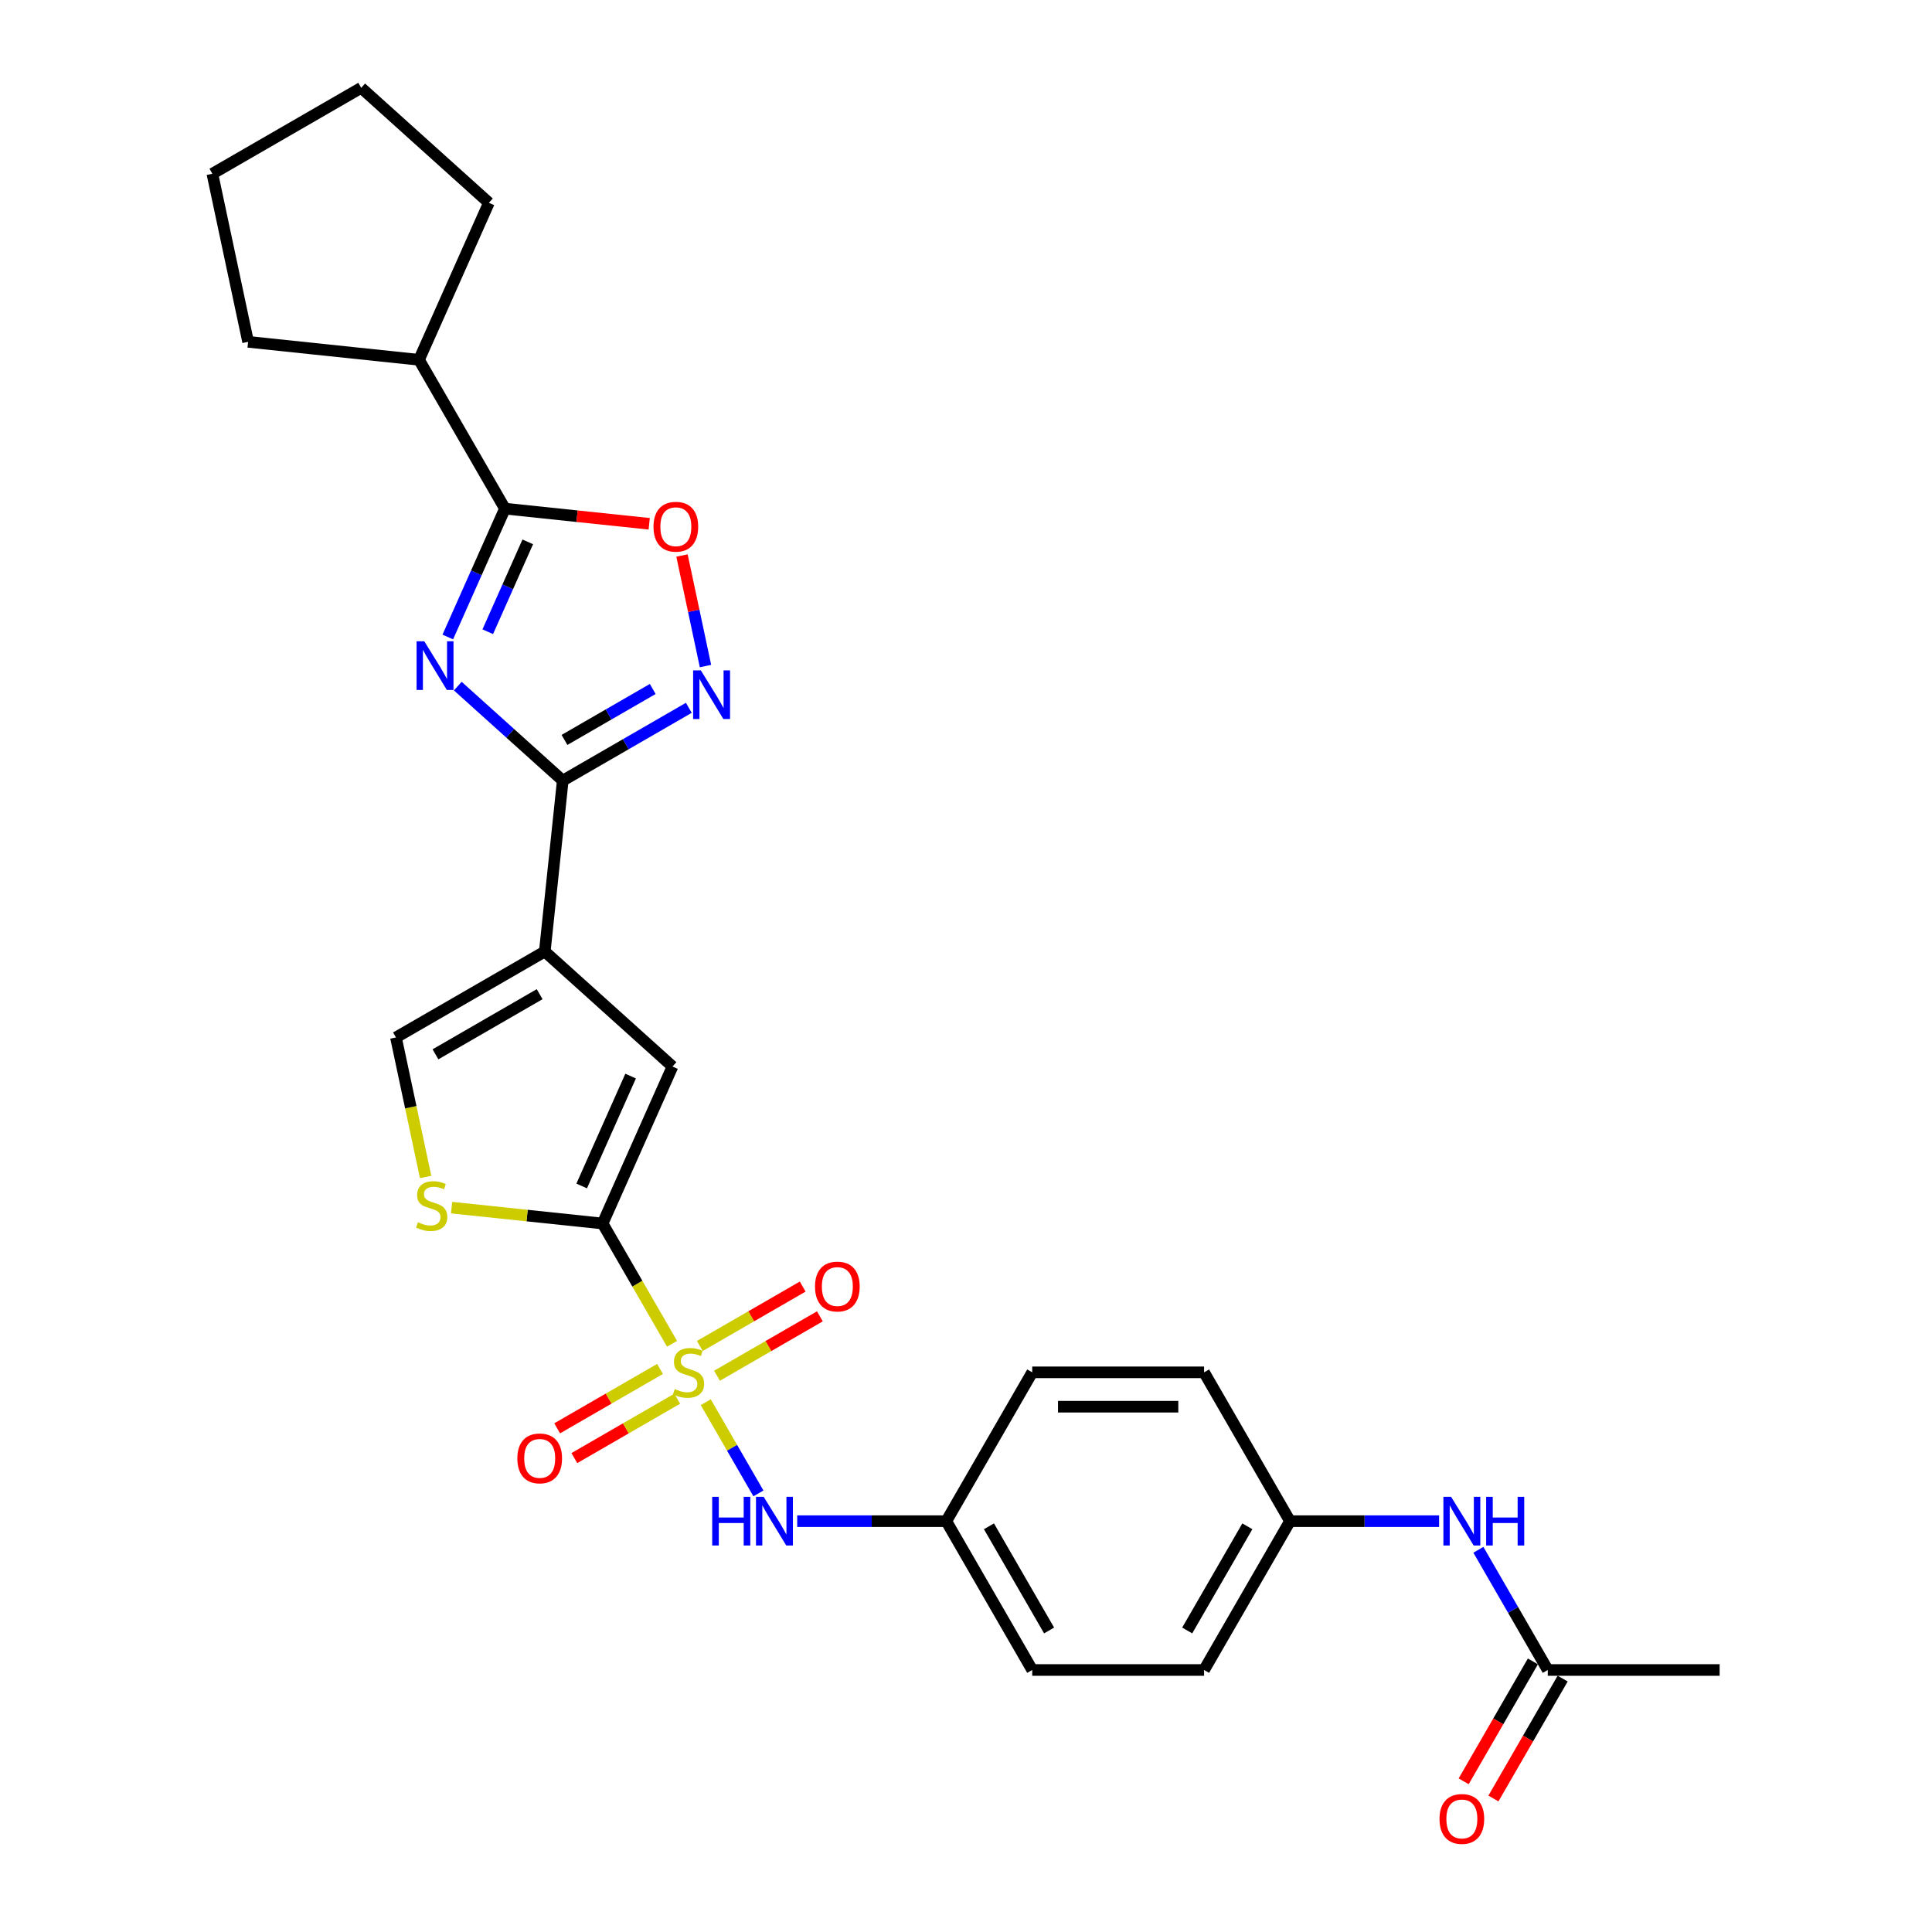 <?xml version='1.0' encoding='iso-8859-1'?>
<svg version='1.1' baseProfile='full'
              xmlns='http://www.w3.org/2000/svg'
                      xmlns:rdkit='http://www.rdkit.org/xml'
                      xmlns:xlink='http://www.w3.org/1999/xlink'
                  xml:space='preserve'
width='1000px' height='1000px' viewBox='0 0 1000 1000'>
<!-- END OF HEADER -->
<rect style='opacity:1.0;fill:#FFFFFF;stroke:none' width='1000' height='1000' x='0' y='0'> </rect>
<path class='bond-1' d='M 347.843,695.535 L 329.873,664.41' style='fill:none;fill-rule:evenodd;stroke:#CCCC00;stroke-width:6px;stroke-linecap:butt;stroke-linejoin:miter;stroke-opacity:1' />
<path class='bond-1' d='M 329.873,664.41 L 311.903,633.286' style='fill:none;fill-rule:evenodd;stroke:#000000;stroke-width:6px;stroke-linecap:butt;stroke-linejoin:miter;stroke-opacity:1' />
<path class='bond-10' d='M 365.304,725.778 L 378.929,749.378' style='fill:none;fill-rule:evenodd;stroke:#CCCC00;stroke-width:6px;stroke-linecap:butt;stroke-linejoin:miter;stroke-opacity:1' />
<path class='bond-10' d='M 378.929,749.378 L 392.555,772.978' style='fill:none;fill-rule:evenodd;stroke:#0000FF;stroke-width:6px;stroke-linecap:butt;stroke-linejoin:miter;stroke-opacity:1' />
<path class='bond-11' d='M 371.126,712.075 L 397.747,696.705' style='fill:none;fill-rule:evenodd;stroke:#CCCC00;stroke-width:6px;stroke-linecap:butt;stroke-linejoin:miter;stroke-opacity:1' />
<path class='bond-11' d='M 397.747,696.705 L 424.369,681.335' style='fill:none;fill-rule:evenodd;stroke:#FF0000;stroke-width:6px;stroke-linecap:butt;stroke-linejoin:miter;stroke-opacity:1' />
<path class='bond-11' d='M 362.231,696.668 L 388.852,681.298' style='fill:none;fill-rule:evenodd;stroke:#CCCC00;stroke-width:6px;stroke-linecap:butt;stroke-linejoin:miter;stroke-opacity:1' />
<path class='bond-11' d='M 388.852,681.298 L 415.474,665.929' style='fill:none;fill-rule:evenodd;stroke:#FF0000;stroke-width:6px;stroke-linecap:butt;stroke-linejoin:miter;stroke-opacity:1' />
<path class='bond-12' d='M 341.63,708.562 L 315.009,723.932' style='fill:none;fill-rule:evenodd;stroke:#CCCC00;stroke-width:6px;stroke-linecap:butt;stroke-linejoin:miter;stroke-opacity:1' />
<path class='bond-12' d='M 315.009,723.932 L 288.388,739.302' style='fill:none;fill-rule:evenodd;stroke:#FF0000;stroke-width:6px;stroke-linecap:butt;stroke-linejoin:miter;stroke-opacity:1' />
<path class='bond-12' d='M 350.525,723.968 L 323.904,739.338' style='fill:none;fill-rule:evenodd;stroke:#CCCC00;stroke-width:6px;stroke-linecap:butt;stroke-linejoin:miter;stroke-opacity:1' />
<path class='bond-12' d='M 323.904,739.338 L 297.283,754.708' style='fill:none;fill-rule:evenodd;stroke:#FF0000;stroke-width:6px;stroke-linecap:butt;stroke-linejoin:miter;stroke-opacity:1' />
<path class='bond-0' d='M 236.952,355.13 L 264.115,379.587' style='fill:none;fill-rule:evenodd;stroke:#0000FF;stroke-width:6px;stroke-linecap:butt;stroke-linejoin:miter;stroke-opacity:1' />
<path class='bond-0' d='M 264.115,379.587 L 291.278,404.044' style='fill:none;fill-rule:evenodd;stroke:#000000;stroke-width:6px;stroke-linecap:butt;stroke-linejoin:miter;stroke-opacity:1' />
<path class='bond-5' d='M 231.773,329.706 L 246.564,296.486' style='fill:none;fill-rule:evenodd;stroke:#0000FF;stroke-width:6px;stroke-linecap:butt;stroke-linejoin:miter;stroke-opacity:1' />
<path class='bond-5' d='M 246.564,296.486 L 261.354,263.266' style='fill:none;fill-rule:evenodd;stroke:#000000;stroke-width:6px;stroke-linecap:butt;stroke-linejoin:miter;stroke-opacity:1' />
<path class='bond-5' d='M 252.462,326.976 L 262.816,303.722' style='fill:none;fill-rule:evenodd;stroke:#0000FF;stroke-width:6px;stroke-linecap:butt;stroke-linejoin:miter;stroke-opacity:1' />
<path class='bond-5' d='M 262.816,303.722 L 273.169,280.468' style='fill:none;fill-rule:evenodd;stroke:#000000;stroke-width:6px;stroke-linecap:butt;stroke-linejoin:miter;stroke-opacity:1' />
<path class='bond-6' d='M 311.903,633.286 L 348.083,552.026' style='fill:none;fill-rule:evenodd;stroke:#000000;stroke-width:6px;stroke-linecap:butt;stroke-linejoin:miter;stroke-opacity:1' />
<path class='bond-6' d='M 301.078,613.861 L 326.404,556.979' style='fill:none;fill-rule:evenodd;stroke:#000000;stroke-width:6px;stroke-linecap:butt;stroke-linejoin:miter;stroke-opacity:1' />
<path class='bond-7' d='M 311.903,633.286 L 272.822,629.178' style='fill:none;fill-rule:evenodd;stroke:#000000;stroke-width:6px;stroke-linecap:butt;stroke-linejoin:miter;stroke-opacity:1' />
<path class='bond-7' d='M 272.822,629.178 L 233.741,625.07' style='fill:none;fill-rule:evenodd;stroke:#CCCC00;stroke-width:6px;stroke-linecap:butt;stroke-linejoin:miter;stroke-opacity:1' />
<path class='bond-2' d='M 291.278,404.044 L 281.98,492.507' style='fill:none;fill-rule:evenodd;stroke:#000000;stroke-width:6px;stroke-linecap:butt;stroke-linejoin:miter;stroke-opacity:1' />
<path class='bond-4' d='M 291.278,404.044 L 323.906,385.207' style='fill:none;fill-rule:evenodd;stroke:#000000;stroke-width:6px;stroke-linecap:butt;stroke-linejoin:miter;stroke-opacity:1' />
<path class='bond-4' d='M 323.906,385.207 L 356.534,366.369' style='fill:none;fill-rule:evenodd;stroke:#0000FF;stroke-width:6px;stroke-linecap:butt;stroke-linejoin:miter;stroke-opacity:1' />
<path class='bond-4' d='M 292.171,382.987 L 315.011,369.8' style='fill:none;fill-rule:evenodd;stroke:#000000;stroke-width:6px;stroke-linecap:butt;stroke-linejoin:miter;stroke-opacity:1' />
<path class='bond-4' d='M 315.011,369.8 L 337.85,356.614' style='fill:none;fill-rule:evenodd;stroke:#0000FF;stroke-width:6px;stroke-linecap:butt;stroke-linejoin:miter;stroke-opacity:1' />
<path class='bond-3' d='M 281.98,492.507 L 348.083,552.026' style='fill:none;fill-rule:evenodd;stroke:#000000;stroke-width:6px;stroke-linecap:butt;stroke-linejoin:miter;stroke-opacity:1' />
<path class='bond-28' d='M 281.98,492.507 L 204.947,536.982' style='fill:none;fill-rule:evenodd;stroke:#000000;stroke-width:6px;stroke-linecap:butt;stroke-linejoin:miter;stroke-opacity:1' />
<path class='bond-28' d='M 279.32,514.585 L 225.397,545.717' style='fill:none;fill-rule:evenodd;stroke:#000000;stroke-width:6px;stroke-linecap:butt;stroke-linejoin:miter;stroke-opacity:1' />
<path class='bond-8' d='M 365.161,344.751 L 359.08,316.144' style='fill:none;fill-rule:evenodd;stroke:#0000FF;stroke-width:6px;stroke-linecap:butt;stroke-linejoin:miter;stroke-opacity:1' />
<path class='bond-8' d='M 359.08,316.144 L 353,287.538' style='fill:none;fill-rule:evenodd;stroke:#FF0000;stroke-width:6px;stroke-linecap:butt;stroke-linejoin:miter;stroke-opacity:1' />
<path class='bond-15' d='M 261.354,263.266 L 216.879,186.233' style='fill:none;fill-rule:evenodd;stroke:#000000;stroke-width:6px;stroke-linecap:butt;stroke-linejoin:miter;stroke-opacity:1' />
<path class='bond-30' d='M 261.354,263.266 L 298.692,267.19' style='fill:none;fill-rule:evenodd;stroke:#000000;stroke-width:6px;stroke-linecap:butt;stroke-linejoin:miter;stroke-opacity:1' />
<path class='bond-30' d='M 298.692,267.19 L 336.03,271.115' style='fill:none;fill-rule:evenodd;stroke:#FF0000;stroke-width:6px;stroke-linecap:butt;stroke-linejoin:miter;stroke-opacity:1' />
<path class='bond-9' d='M 220.299,609.204 L 212.623,573.093' style='fill:none;fill-rule:evenodd;stroke:#CCCC00;stroke-width:6px;stroke-linecap:butt;stroke-linejoin:miter;stroke-opacity:1' />
<path class='bond-9' d='M 212.623,573.093 L 204.947,536.982' style='fill:none;fill-rule:evenodd;stroke:#000000;stroke-width:6px;stroke-linecap:butt;stroke-linejoin:miter;stroke-opacity:1' />
<path class='bond-17' d='M 412.63,787.351 L 451.216,787.351' style='fill:none;fill-rule:evenodd;stroke:#0000FF;stroke-width:6px;stroke-linecap:butt;stroke-linejoin:miter;stroke-opacity:1' />
<path class='bond-17' d='M 451.216,787.351 L 489.803,787.351' style='fill:none;fill-rule:evenodd;stroke:#000000;stroke-width:6px;stroke-linecap:butt;stroke-linejoin:miter;stroke-opacity:1' />
<path class='bond-13' d='M 801.127,864.384 L 783.167,833.277' style='fill:none;fill-rule:evenodd;stroke:#000000;stroke-width:6px;stroke-linecap:butt;stroke-linejoin:miter;stroke-opacity:1' />
<path class='bond-13' d='M 783.167,833.277 L 765.208,802.17' style='fill:none;fill-rule:evenodd;stroke:#0000FF;stroke-width:6px;stroke-linecap:butt;stroke-linejoin:miter;stroke-opacity:1' />
<path class='bond-16' d='M 793.424,859.936 L 775.505,890.972' style='fill:none;fill-rule:evenodd;stroke:#000000;stroke-width:6px;stroke-linecap:butt;stroke-linejoin:miter;stroke-opacity:1' />
<path class='bond-16' d='M 775.505,890.972 L 757.587,922.008' style='fill:none;fill-rule:evenodd;stroke:#FF0000;stroke-width:6px;stroke-linecap:butt;stroke-linejoin:miter;stroke-opacity:1' />
<path class='bond-16' d='M 808.83,868.831 L 790.912,899.867' style='fill:none;fill-rule:evenodd;stroke:#000000;stroke-width:6px;stroke-linecap:butt;stroke-linejoin:miter;stroke-opacity:1' />
<path class='bond-16' d='M 790.912,899.867 L 772.993,930.903' style='fill:none;fill-rule:evenodd;stroke:#FF0000;stroke-width:6px;stroke-linecap:butt;stroke-linejoin:miter;stroke-opacity:1' />
<path class='bond-23' d='M 801.127,864.384 L 890.077,864.384' style='fill:none;fill-rule:evenodd;stroke:#000000;stroke-width:6px;stroke-linecap:butt;stroke-linejoin:miter;stroke-opacity:1' />
<path class='bond-14' d='M 744.875,787.351 L 706.289,787.351' style='fill:none;fill-rule:evenodd;stroke:#0000FF;stroke-width:6px;stroke-linecap:butt;stroke-linejoin:miter;stroke-opacity:1' />
<path class='bond-14' d='M 706.289,787.351 L 667.702,787.351' style='fill:none;fill-rule:evenodd;stroke:#000000;stroke-width:6px;stroke-linecap:butt;stroke-linejoin:miter;stroke-opacity:1' />
<path class='bond-24' d='M 216.879,186.233 L 128.417,176.935' style='fill:none;fill-rule:evenodd;stroke:#000000;stroke-width:6px;stroke-linecap:butt;stroke-linejoin:miter;stroke-opacity:1' />
<path class='bond-25' d='M 216.879,186.233 L 253.059,104.974' style='fill:none;fill-rule:evenodd;stroke:#000000;stroke-width:6px;stroke-linecap:butt;stroke-linejoin:miter;stroke-opacity:1' />
<path class='bond-19' d='M 489.803,787.351 L 534.278,710.318' style='fill:none;fill-rule:evenodd;stroke:#000000;stroke-width:6px;stroke-linecap:butt;stroke-linejoin:miter;stroke-opacity:1' />
<path class='bond-20' d='M 489.803,787.351 L 534.278,864.384' style='fill:none;fill-rule:evenodd;stroke:#000000;stroke-width:6px;stroke-linecap:butt;stroke-linejoin:miter;stroke-opacity:1' />
<path class='bond-20' d='M 511.881,790.011 L 543.013,843.934' style='fill:none;fill-rule:evenodd;stroke:#000000;stroke-width:6px;stroke-linecap:butt;stroke-linejoin:miter;stroke-opacity:1' />
<path class='bond-18' d='M 667.702,787.351 L 623.227,864.384' style='fill:none;fill-rule:evenodd;stroke:#000000;stroke-width:6px;stroke-linecap:butt;stroke-linejoin:miter;stroke-opacity:1' />
<path class='bond-18' d='M 645.625,790.011 L 614.492,843.934' style='fill:none;fill-rule:evenodd;stroke:#000000;stroke-width:6px;stroke-linecap:butt;stroke-linejoin:miter;stroke-opacity:1' />
<path class='bond-29' d='M 667.702,787.351 L 623.227,710.318' style='fill:none;fill-rule:evenodd;stroke:#000000;stroke-width:6px;stroke-linecap:butt;stroke-linejoin:miter;stroke-opacity:1' />
<path class='bond-21' d='M 534.278,710.318 L 623.227,710.318' style='fill:none;fill-rule:evenodd;stroke:#000000;stroke-width:6px;stroke-linecap:butt;stroke-linejoin:miter;stroke-opacity:1' />
<path class='bond-21' d='M 547.62,728.108 L 609.885,728.108' style='fill:none;fill-rule:evenodd;stroke:#000000;stroke-width:6px;stroke-linecap:butt;stroke-linejoin:miter;stroke-opacity:1' />
<path class='bond-22' d='M 534.278,864.384 L 623.227,864.384' style='fill:none;fill-rule:evenodd;stroke:#000000;stroke-width:6px;stroke-linecap:butt;stroke-linejoin:miter;stroke-opacity:1' />
<path class='bond-26' d='M 128.417,176.935 L 109.923,89.929' style='fill:none;fill-rule:evenodd;stroke:#000000;stroke-width:6px;stroke-linecap:butt;stroke-linejoin:miter;stroke-opacity:1' />
<path class='bond-27' d='M 253.059,104.974 L 186.956,45.455' style='fill:none;fill-rule:evenodd;stroke:#000000;stroke-width:6px;stroke-linecap:butt;stroke-linejoin:miter;stroke-opacity:1' />
<path class='bond-31' d='M 109.923,89.929 L 186.956,45.455' style='fill:none;fill-rule:evenodd;stroke:#000000;stroke-width:6px;stroke-linecap:butt;stroke-linejoin:miter;stroke-opacity:1' />
<path  class='atom-0' d='M 349.262 718.964
Q 349.547 719.071, 350.721 719.569
Q 351.895 720.067, 353.176 720.387
Q 354.493 720.672, 355.773 720.672
Q 358.157 720.672, 359.545 719.533
Q 360.932 718.359, 360.932 716.331
Q 360.932 714.944, 360.221 714.09
Q 359.545 713.236, 358.477 712.773
Q 357.41 712.311, 355.631 711.777
Q 353.39 711.101, 352.038 710.461
Q 350.721 709.82, 349.76 708.468
Q 348.835 707.116, 348.835 704.839
Q 348.835 701.672, 350.97 699.715
Q 353.141 697.759, 357.41 697.759
Q 360.328 697.759, 363.637 699.146
L 362.818 701.886
Q 359.794 700.641, 357.517 700.641
Q 355.062 700.641, 353.71 701.672
Q 352.358 702.669, 352.393 704.412
Q 352.393 705.764, 353.069 706.582
Q 353.781 707.401, 354.777 707.863
Q 355.809 708.326, 357.517 708.86
Q 359.794 709.571, 361.146 710.283
Q 362.498 710.994, 363.459 712.453
Q 364.455 713.876, 364.455 716.331
Q 364.455 719.818, 362.107 721.704
Q 359.794 723.554, 355.916 723.554
Q 353.674 723.554, 351.966 723.056
Q 350.294 722.593, 348.302 721.775
L 349.262 718.964
' fill='#CCCC00'/>
<path  class='atom-1' d='M 219.607 331.93
L 227.862 345.273
Q 228.68 346.589, 229.996 348.973
Q 231.313 351.357, 231.384 351.499
L 231.384 331.93
L 234.728 331.93
L 234.728 357.121
L 231.277 357.121
L 222.418 342.533
Q 221.386 340.825, 220.283 338.868
Q 219.216 336.911, 218.895 336.307
L 218.895 357.121
L 215.622 357.121
L 215.622 331.93
L 219.607 331.93
' fill='#0000FF'/>
<path  class='atom-5' d='M 362.742 346.974
L 370.997 360.317
Q 371.815 361.633, 373.132 364.017
Q 374.448 366.401, 374.519 366.543
L 374.519 346.974
L 377.864 346.974
L 377.864 372.165
L 374.412 372.165
L 365.553 357.577
Q 364.521 355.869, 363.418 353.912
Q 362.351 351.956, 362.031 351.351
L 362.031 372.165
L 358.757 372.165
L 358.757 346.974
L 362.742 346.974
' fill='#0000FF'/>
<path  class='atom-8' d='M 216.325 632.634
Q 216.61 632.74, 217.784 633.239
Q 218.958 633.737, 220.239 634.057
Q 221.555 634.342, 222.836 634.342
Q 225.22 634.342, 226.608 633.203
Q 227.995 632.029, 227.995 630.001
Q 227.995 628.613, 227.284 627.759
Q 226.608 626.905, 225.54 626.443
Q 224.473 625.98, 222.694 625.447
Q 220.452 624.771, 219.1 624.13
Q 217.784 623.49, 216.823 622.138
Q 215.898 620.786, 215.898 618.508
Q 215.898 615.342, 218.033 613.385
Q 220.203 611.428, 224.473 611.428
Q 227.39 611.428, 230.699 612.816
L 229.881 615.555
Q 226.857 614.31, 224.58 614.31
Q 222.124 614.31, 220.772 615.342
Q 219.42 616.338, 219.456 618.082
Q 219.456 619.434, 220.132 620.252
Q 220.844 621.07, 221.84 621.533
Q 222.872 621.995, 224.58 622.529
Q 226.857 623.241, 228.209 623.952
Q 229.561 624.664, 230.521 626.123
Q 231.518 627.546, 231.518 630.001
Q 231.518 633.488, 229.169 635.373
Q 226.857 637.224, 222.978 637.224
Q 220.737 637.224, 219.029 636.725
Q 217.357 636.263, 215.364 635.445
L 216.325 632.634
' fill='#CCCC00'/>
<path  class='atom-9' d='M 338.253 272.635
Q 338.253 266.586, 341.242 263.206
Q 344.231 259.826, 349.817 259.826
Q 355.403 259.826, 358.392 263.206
Q 361.38 266.586, 361.38 272.635
Q 361.38 278.755, 358.356 282.241
Q 355.332 285.693, 349.817 285.693
Q 344.266 285.693, 341.242 282.241
Q 338.253 278.79, 338.253 272.635
M 349.817 282.846
Q 353.659 282.846, 355.723 280.285
Q 357.822 277.687, 357.822 272.635
Q 357.822 267.689, 355.723 265.199
Q 353.659 262.672, 349.817 262.672
Q 345.974 262.672, 343.875 265.163
Q 341.811 267.654, 341.811 272.635
Q 341.811 277.723, 343.875 280.285
Q 345.974 282.846, 349.817 282.846
' fill='#FF0000'/>
<path  class='atom-11' d='M 368.636 774.756
L 372.051 774.756
L 372.051 785.465
L 384.931 785.465
L 384.931 774.756
L 388.347 774.756
L 388.347 799.946
L 384.931 799.946
L 384.931 788.312
L 372.051 788.312
L 372.051 799.946
L 368.636 799.946
L 368.636 774.756
' fill='#0000FF'/>
<path  class='atom-11' d='M 395.285 774.756
L 403.539 788.098
Q 404.358 789.415, 405.674 791.799
Q 406.991 794.182, 407.062 794.325
L 407.062 774.756
L 410.406 774.756
L 410.406 799.946
L 406.955 799.946
L 398.096 785.359
Q 397.064 783.651, 395.961 781.694
Q 394.894 779.737, 394.573 779.132
L 394.573 799.946
L 391.3 799.946
L 391.3 774.756
L 395.285 774.756
' fill='#0000FF'/>
<path  class='atom-12' d='M 421.848 665.915
Q 421.848 659.866, 424.836 656.486
Q 427.825 653.106, 433.411 653.106
Q 438.997 653.106, 441.986 656.486
Q 444.974 659.866, 444.974 665.915
Q 444.974 672.034, 441.95 675.521
Q 438.926 678.972, 433.411 678.972
Q 427.861 678.972, 424.836 675.521
Q 421.848 672.07, 421.848 665.915
M 433.411 676.126
Q 437.254 676.126, 439.317 673.564
Q 441.416 670.967, 441.416 665.915
Q 441.416 660.969, 439.317 658.478
Q 437.254 655.952, 433.411 655.952
Q 429.568 655.952, 427.469 658.443
Q 425.406 660.933, 425.406 665.915
Q 425.406 671.003, 427.469 673.564
Q 429.568 676.126, 433.411 676.126
' fill='#FF0000'/>
<path  class='atom-13' d='M 267.782 754.864
Q 267.782 748.816, 270.771 745.436
Q 273.76 742.056, 279.346 742.056
Q 284.932 742.056, 287.92 745.436
Q 290.909 748.816, 290.909 754.864
Q 290.909 760.984, 287.885 764.471
Q 284.86 767.922, 279.346 767.922
Q 273.795 767.922, 270.771 764.471
Q 267.782 761.02, 267.782 754.864
M 279.346 765.076
Q 283.188 765.076, 285.252 762.514
Q 287.351 759.917, 287.351 754.864
Q 287.351 749.919, 285.252 747.428
Q 283.188 744.902, 279.346 744.902
Q 275.503 744.902, 273.404 747.393
Q 271.34 749.883, 271.34 754.864
Q 271.34 759.952, 273.404 762.514
Q 275.503 765.076, 279.346 765.076
' fill='#FF0000'/>
<path  class='atom-15' d='M 751.084 774.756
L 759.338 788.098
Q 760.157 789.415, 761.473 791.799
Q 762.79 794.182, 762.861 794.325
L 762.861 774.756
L 766.205 774.756
L 766.205 799.946
L 762.754 799.946
L 753.895 785.359
Q 752.863 783.651, 751.76 781.694
Q 750.692 779.737, 750.372 779.132
L 750.372 799.946
L 747.099 799.946
L 747.099 774.756
L 751.084 774.756
' fill='#0000FF'/>
<path  class='atom-15' d='M 769.23 774.756
L 772.645 774.756
L 772.645 785.465
L 785.525 785.465
L 785.525 774.756
L 788.941 774.756
L 788.941 799.946
L 785.525 799.946
L 785.525 788.312
L 772.645 788.312
L 772.645 799.946
L 769.23 799.946
L 769.23 774.756
' fill='#0000FF'/>
<path  class='atom-17' d='M 745.089 941.488
Q 745.089 935.439, 748.077 932.059
Q 751.066 928.679, 756.652 928.679
Q 762.238 928.679, 765.227 932.059
Q 768.216 935.439, 768.216 941.488
Q 768.216 947.607, 765.191 951.094
Q 762.167 954.545, 756.652 954.545
Q 751.102 954.545, 748.077 951.094
Q 745.089 947.643, 745.089 941.488
M 756.652 951.699
Q 760.495 951.699, 762.558 949.137
Q 764.658 946.54, 764.658 941.488
Q 764.658 936.542, 762.558 934.051
Q 760.495 931.525, 756.652 931.525
Q 752.809 931.525, 750.71 934.016
Q 748.647 936.506, 748.647 941.488
Q 748.647 946.576, 750.71 949.137
Q 752.809 951.699, 756.652 951.699
' fill='#FF0000'/>
</svg>
